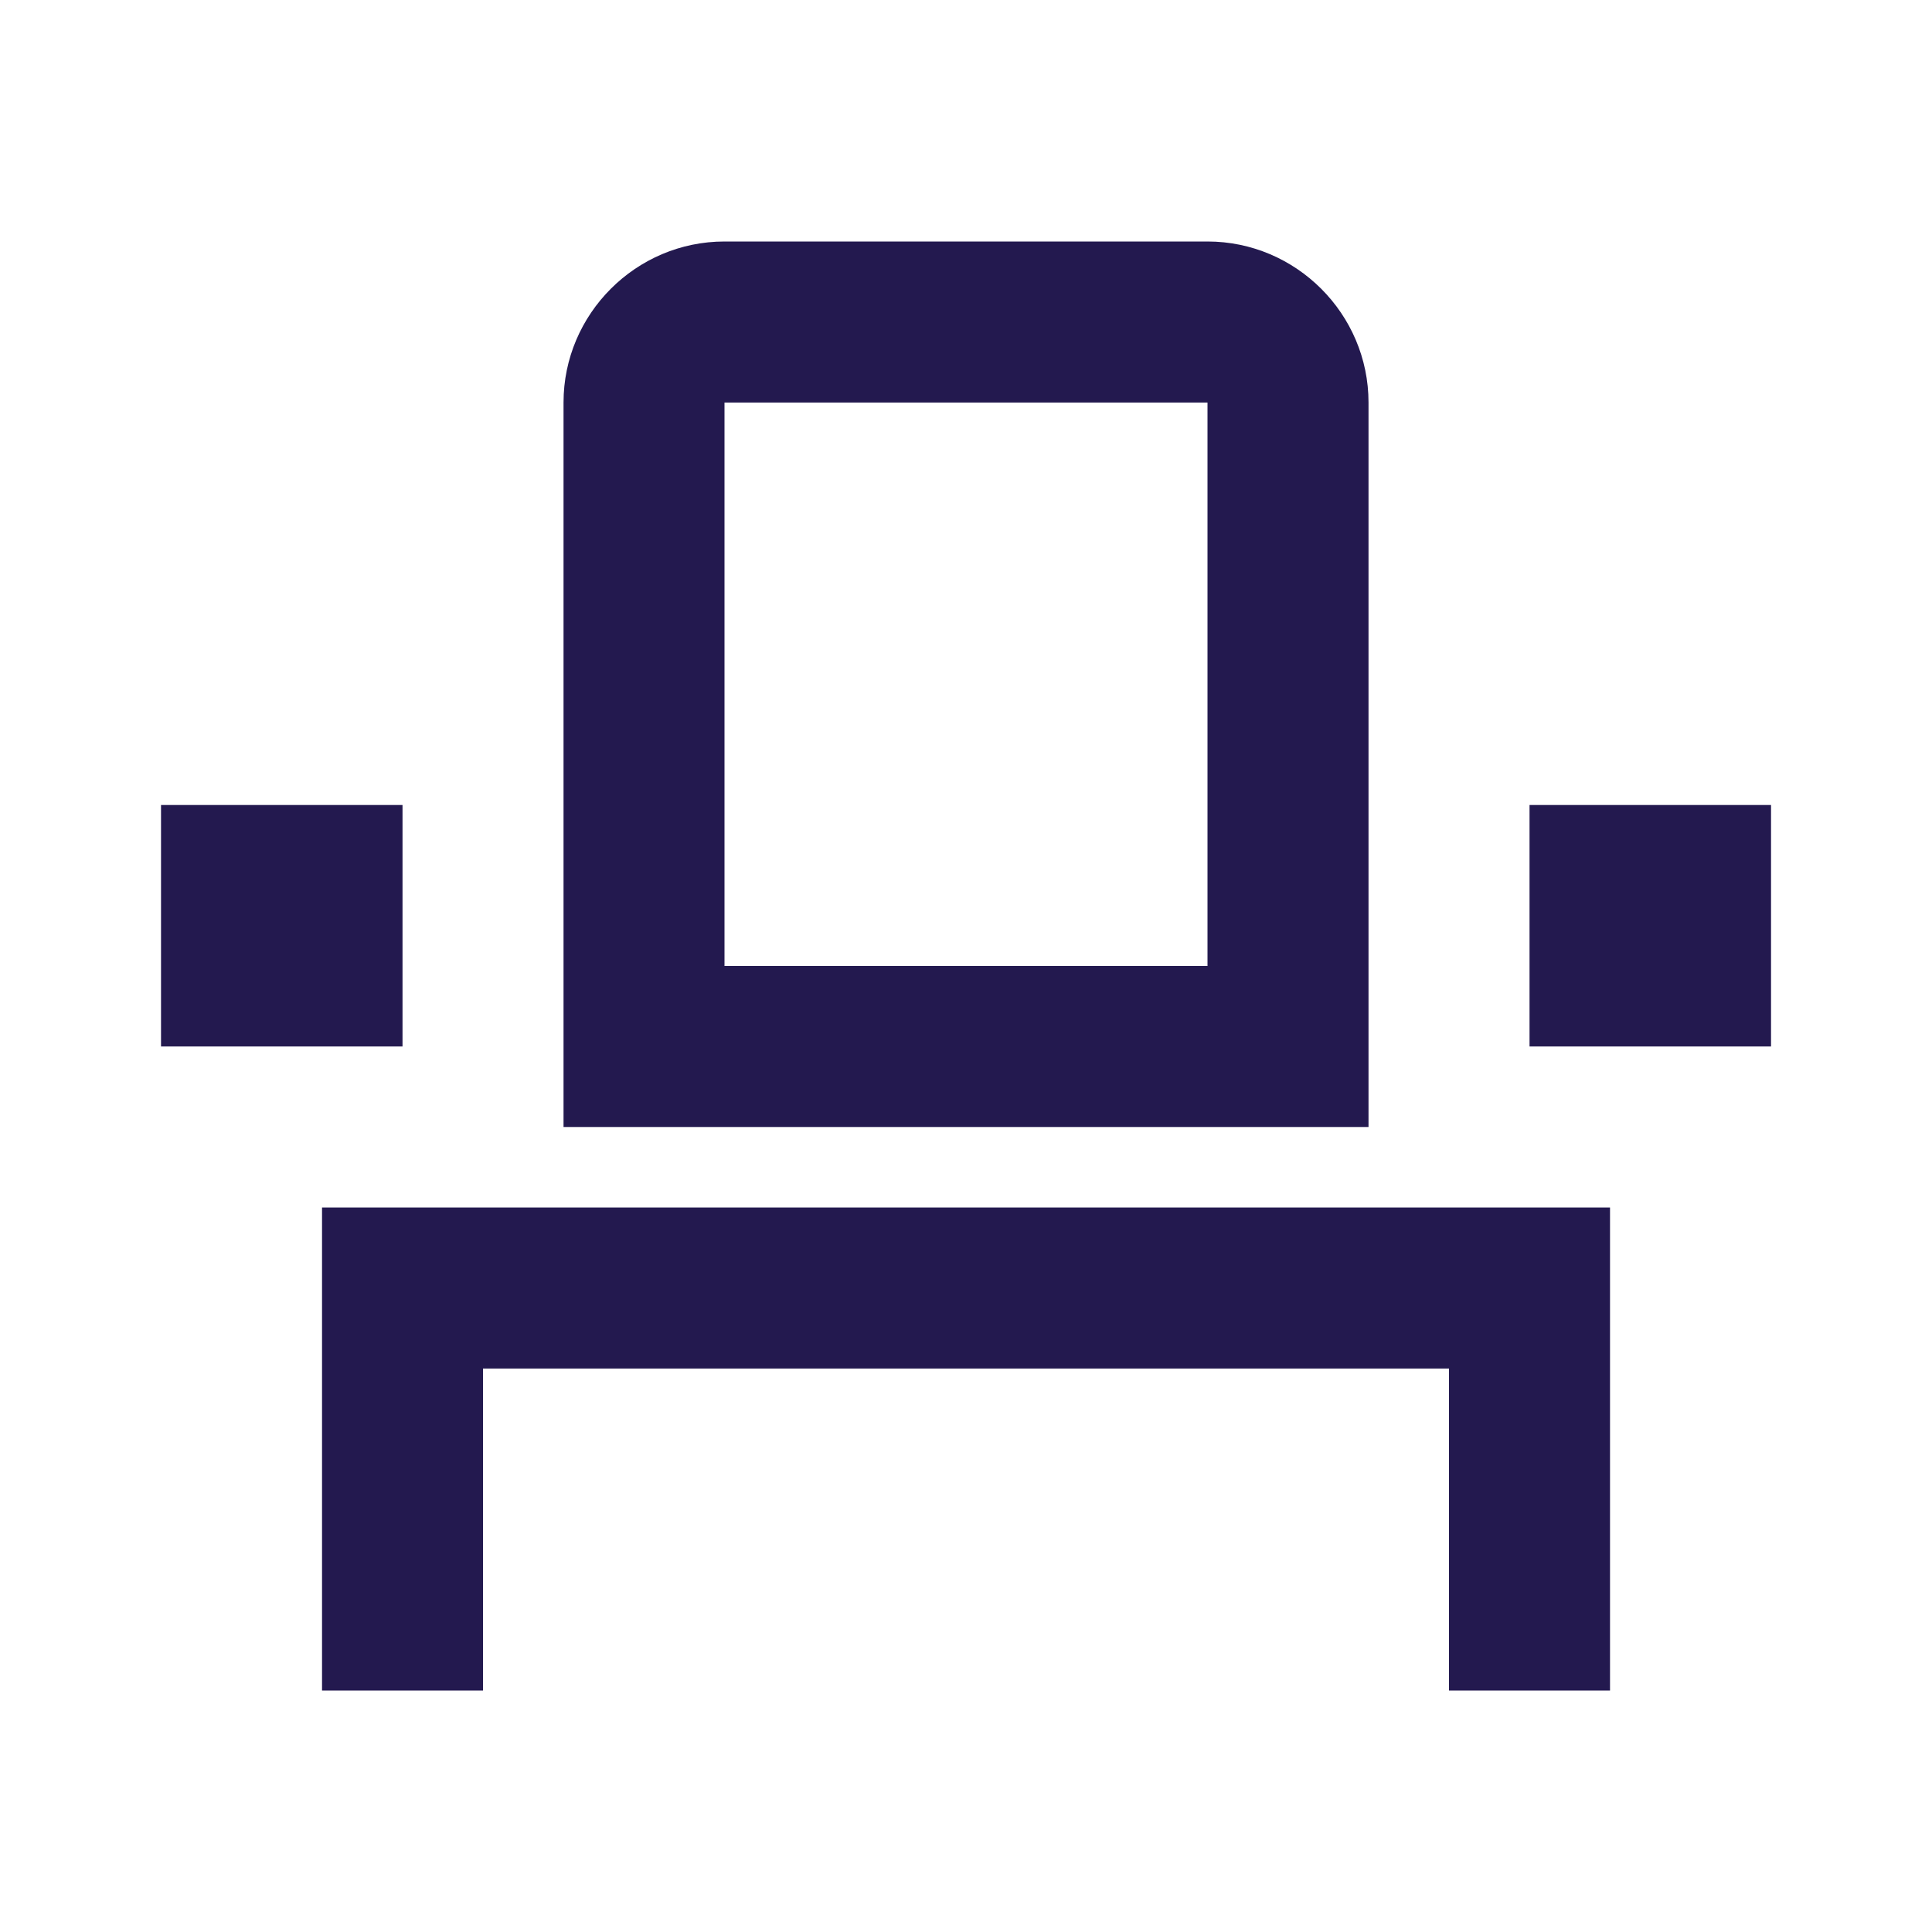 <svg width="41" height="41" viewBox="0 0 41 41" fill="none" xmlns="http://www.w3.org/2000/svg">
<path d="M25.625 8.542V20.5H15.375V8.542H25.625ZM25.625 5.125H15.375C13.496 5.125 11.959 6.662 11.959 8.542V23.917H29.042V8.542C29.042 6.662 27.505 5.125 25.625 5.125ZM37.584 17.083H32.459V22.208H37.584V17.083ZM8.542 17.083H3.417V22.208H8.542V17.083ZM34.167 25.625H6.834V35.875H10.25V29.042H30.75V35.875H34.167V25.625Z" fill="#23194F"/>
</svg>
